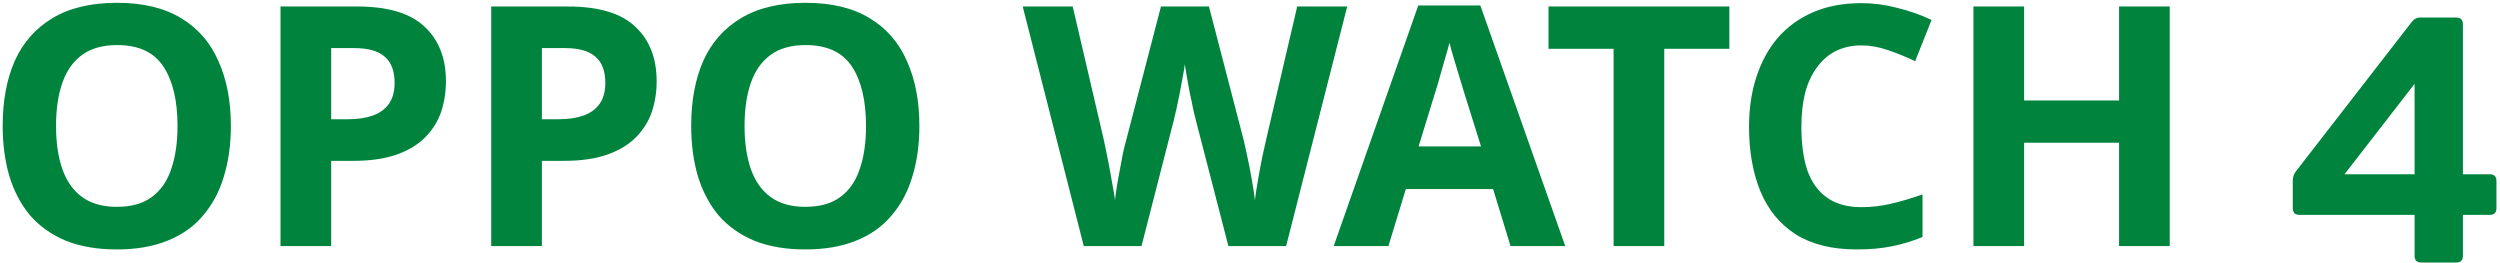 <svg width="447" height="47" viewBox="0 0 447 47" fill="none" xmlns="http://www.w3.org/2000/svg">
<path d="M41.28 22.52C41.28 25.84 40.86 28.86 40.02 31.58C39.22 34.26 37.98 36.58 36.3 38.54C34.66 40.5 32.54 42 29.94 43.04C27.38 44.08 24.36 44.6 20.88 44.6C17.4 44.6 14.36 44.08 11.76 43.04C9.2 41.96 7.08 40.46 5.4 38.54C3.76 36.58 2.52 34.24 1.68 31.52C0.88 28.8 0.48 25.78 0.48 22.46C0.48 18.02 1.2 14.16 2.64 10.88C4.12 7.6 6.36 5.06 9.36 3.26C12.4 1.42 16.26 0.5 20.94 0.5C25.58 0.5 29.4 1.42 32.4 3.26C35.4 5.06 37.62 7.62 39.06 10.94C40.54 14.22 41.28 18.08 41.28 22.52ZM10.02 22.52C10.02 25.52 10.4 28.1 11.16 30.26C11.92 32.42 13.1 34.08 14.7 35.24C16.3 36.4 18.36 36.98 20.88 36.98C23.48 36.98 25.56 36.4 27.12 35.24C28.72 34.08 29.88 32.42 30.6 30.26C31.36 28.1 31.74 25.52 31.74 22.52C31.74 18 30.9 14.46 29.22 11.9C27.54 9.34 24.78 8.06 20.94 8.06C18.38 8.06 16.3 8.64 14.7 9.8C13.1 10.96 11.92 12.62 11.16 14.78C10.4 16.94 10.02 19.52 10.02 22.52ZM63.834 1.16C69.354 1.16 73.374 2.36 75.894 4.76C78.454 7.12 79.734 10.38 79.734 14.54C79.734 16.42 79.454 18.22 78.894 19.94C78.334 21.62 77.394 23.14 76.074 24.5C74.794 25.82 73.094 26.86 70.974 27.62C68.854 28.38 66.234 28.76 63.114 28.76H59.214V44H50.154V1.16H63.834ZM63.354 8.6H59.214V21.32H62.214C63.934 21.32 65.414 21.1 66.654 20.66C67.894 20.22 68.854 19.52 69.534 18.56C70.214 17.6 70.554 16.36 70.554 14.84C70.554 12.72 69.974 11.16 68.814 10.16C67.654 9.12 65.834 8.6 63.354 8.6ZM101.51 1.16C107.03 1.16 111.05 2.36 113.57 4.76C116.13 7.12 117.41 10.38 117.41 14.54C117.41 16.42 117.13 18.22 116.57 19.94C116.01 21.62 115.07 23.14 113.75 24.5C112.47 25.82 110.77 26.86 108.65 27.62C106.53 28.38 103.91 28.76 100.79 28.76H96.89V44H87.83V1.16H101.51ZM101.03 8.6H96.89V21.32H99.89C101.61 21.32 103.09 21.1 104.33 20.66C105.57 20.22 106.53 19.52 107.21 18.56C107.89 17.6 108.23 16.36 108.23 14.84C108.23 12.72 107.65 11.16 106.49 10.16C105.33 9.12 103.51 8.6 101.03 8.6ZM164.385 22.52C164.385 25.84 163.965 28.86 163.125 31.58C162.325 34.26 161.085 36.58 159.405 38.54C157.765 40.5 155.645 42 153.045 43.04C150.485 44.08 147.465 44.6 143.985 44.6C140.505 44.6 137.465 44.08 134.865 43.04C132.305 41.96 130.185 40.46 128.505 38.54C126.865 36.58 125.625 34.24 124.785 31.52C123.985 28.8 123.585 25.78 123.585 22.46C123.585 18.02 124.305 14.16 125.745 10.88C127.225 7.6 129.465 5.06 132.465 3.26C135.505 1.42 139.365 0.5 144.045 0.5C148.685 0.5 152.505 1.42 155.505 3.26C158.505 5.06 160.725 7.62 162.165 10.94C163.645 14.22 164.385 18.08 164.385 22.52ZM133.125 22.52C133.125 25.52 133.505 28.1 134.265 30.26C135.025 32.42 136.205 34.08 137.805 35.24C139.405 36.4 141.465 36.98 143.985 36.98C146.585 36.98 148.665 36.4 150.225 35.24C151.825 34.08 152.985 32.42 153.705 30.26C154.465 28.1 154.845 25.52 154.845 22.52C154.845 18 154.005 14.46 152.325 11.9C150.645 9.34 147.885 8.06 144.045 8.06C141.485 8.06 139.405 8.64 137.805 9.8C136.205 10.96 135.025 12.62 134.265 14.78C133.505 16.94 133.125 19.52 133.125 22.52ZM240.879 1.16L229.959 44H219.639L213.819 21.5C213.699 21.06 213.539 20.4 213.339 19.52C213.179 18.64 212.979 17.68 212.739 16.64C212.539 15.6 212.359 14.62 212.199 13.7C212.039 12.74 211.919 12 211.839 11.48C211.799 12 211.679 12.74 211.479 13.7C211.319 14.62 211.139 15.6 210.939 16.64C210.739 17.64 210.539 18.6 210.339 19.52C210.139 20.4 209.979 21.08 209.859 21.56L204.099 44H193.779L182.859 1.16H191.799L197.259 24.56C197.419 25.24 197.599 26.08 197.799 27.08C197.999 28.04 198.199 29.06 198.399 30.14C198.599 31.18 198.779 32.2 198.939 33.2C199.139 34.2 199.279 35.06 199.359 35.78C199.439 35.02 199.559 34.16 199.719 33.2C199.879 32.2 200.059 31.2 200.259 30.2C200.459 29.16 200.639 28.2 200.799 27.32C200.999 26.4 201.179 25.68 201.339 25.16L207.579 1.16H216.159L222.399 25.16C222.519 25.68 222.679 26.4 222.879 27.32C223.079 28.2 223.279 29.16 223.479 30.2C223.679 31.24 223.859 32.26 224.019 33.26C224.179 34.22 224.299 35.06 224.379 35.78C224.499 34.78 224.679 33.6 224.919 32.24C225.159 30.84 225.419 29.44 225.699 28.04C226.019 26.64 226.279 25.48 226.479 24.56L231.939 1.16H240.879ZM270.085 44L266.965 33.8H251.365L248.245 44H238.465L253.585 0.98H264.685L279.865 44H270.085ZM261.685 16.22C261.485 15.54 261.225 14.68 260.905 13.64C260.585 12.6 260.265 11.54 259.945 10.46C259.625 9.38 259.365 8.44 259.165 7.64C258.965 8.44 258.685 9.44 258.325 10.64C258.005 11.8 257.685 12.92 257.365 14C257.085 15.04 256.865 15.78 256.705 16.22L253.645 26.18H264.805L261.685 16.22ZM297.572 44H288.512V8.72H276.872V1.16H309.212V8.72H297.572V44ZM332.826 8.12C331.106 8.12 329.566 8.46 328.206 9.14C326.886 9.82 325.766 10.8 324.846 12.08C323.926 13.32 323.226 14.84 322.746 16.64C322.306 18.44 322.086 20.46 322.086 22.7C322.086 25.74 322.446 28.34 323.166 30.5C323.926 32.62 325.106 34.24 326.706 35.36C328.306 36.48 330.346 37.04 332.826 37.04C334.586 37.04 336.326 36.84 338.046 36.44C339.806 36.04 341.706 35.48 343.746 34.76V42.38C341.866 43.14 340.006 43.7 338.166 44.06C336.326 44.42 334.266 44.6 331.986 44.6C327.586 44.6 323.946 43.7 321.066 41.9C318.226 40.06 316.126 37.5 314.766 34.22C313.406 30.9 312.726 27.04 312.726 22.64C312.726 19.4 313.166 16.44 314.046 13.76C314.926 11.04 316.206 8.7 317.886 6.74C319.606 4.78 321.706 3.26 324.186 2.18C326.706 1.1 329.586 0.56 332.826 0.56C334.946 0.56 337.066 0.84 339.186 1.4C341.346 1.92 343.406 2.64 345.366 3.56L342.426 10.94C340.826 10.18 339.206 9.52 337.566 8.96C335.966 8.4 334.386 8.12 332.826 8.12ZM387.949 44H378.889V25.52H361.909V44H352.849V1.16H361.909V17.96H378.889V1.16H387.949V44ZM411.148 38.42C410.348 38.42 409.948 38.02 409.948 37.22V32.36C409.948 31.72 410.108 31.18 410.428 30.74L431.128 4.04C431.568 3.44 432.088 3.14 432.688 3.14H439.168C439.968 3.14 440.368 3.54 440.368 4.34V31.16H445.168C445.968 31.16 446.368 31.56 446.368 32.36V37.22C446.368 38.02 445.968 38.42 445.168 38.42H440.368V45.74C440.368 46.54 439.968 46.94 439.168 46.94H432.928C432.128 46.94 431.728 46.54 431.728 45.74V38.42H411.148ZM416.968 34.04L416.308 31.16H431.728V10.7L434.308 11.66L416.968 34.04Z" fill="#00843D"/>
</svg>
